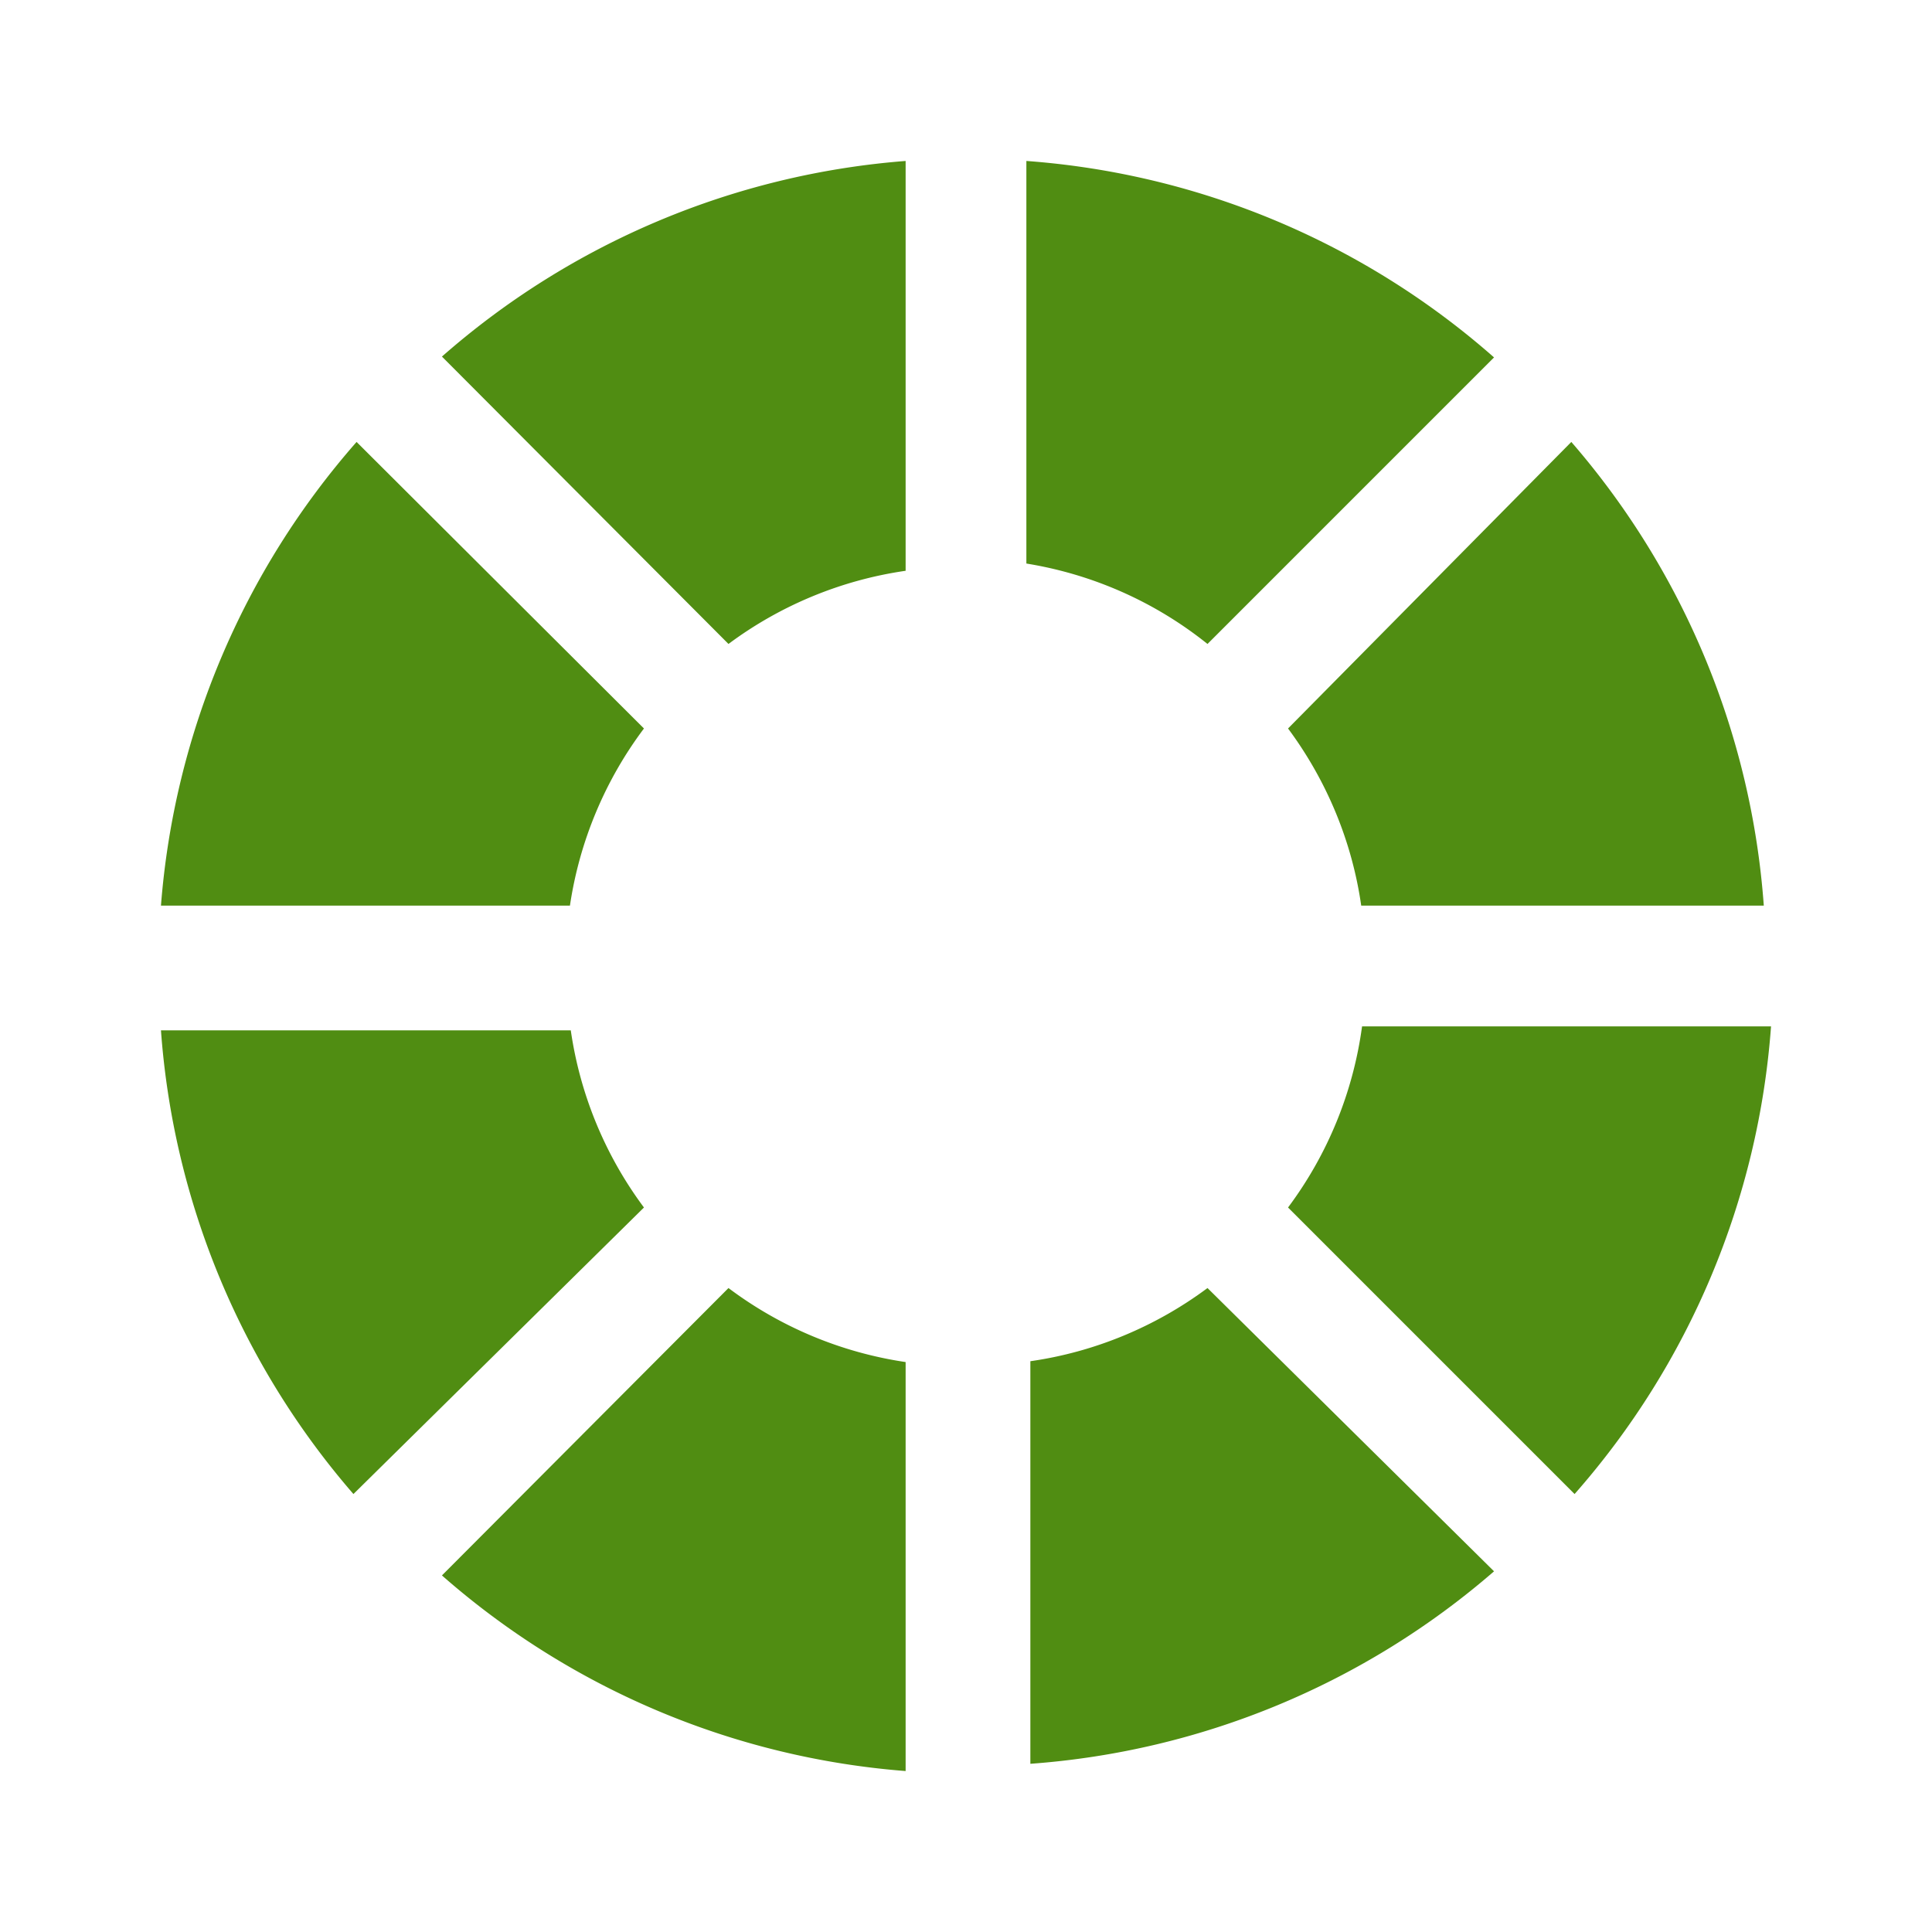<svg width="16" height="16" fill="none" xmlns="http://www.w3.org/2000/svg"><path d="M4.72 7.5c.079-.532.29-1.037.613-1.467L2.953 3.66a6.587 6.587 0 00-1.62 3.84H4.72zm1.313-2.167A3.23 3.23 0 017.5 4.727V1.333a6.587 6.587 0 00-3.84 1.62l2.373 2.38zm2.467-4v3.334c.55.089 1.066.318 1.5.666l2.373-2.373A6.586 6.586 0 008.5 1.333zM5.333 10a3.227 3.227 0 01-.606-1.467H1.333a6.587 6.587 0 001.594 3.84L5.333 10zM7.5 11.28a3.227 3.227 0 01-1.467-.613l-2.373 2.38a6.587 6.587 0 003.84 1.62V11.28zm3.167-5.247c.32.431.53.935.606 1.467h3.334a6.587 6.587 0 00-1.594-3.84l-2.346 2.373zM10 10.667c-.43.32-.935.53-1.467.606v3.334a6.587 6.587 0 003.84-1.594L10 10.667zM11.28 8.5a3.227 3.227 0 01-.613 1.5l2.373 2.373A6.587 6.587 0 0014.667 8.5H11.28z" fill="#508D12"/></svg>